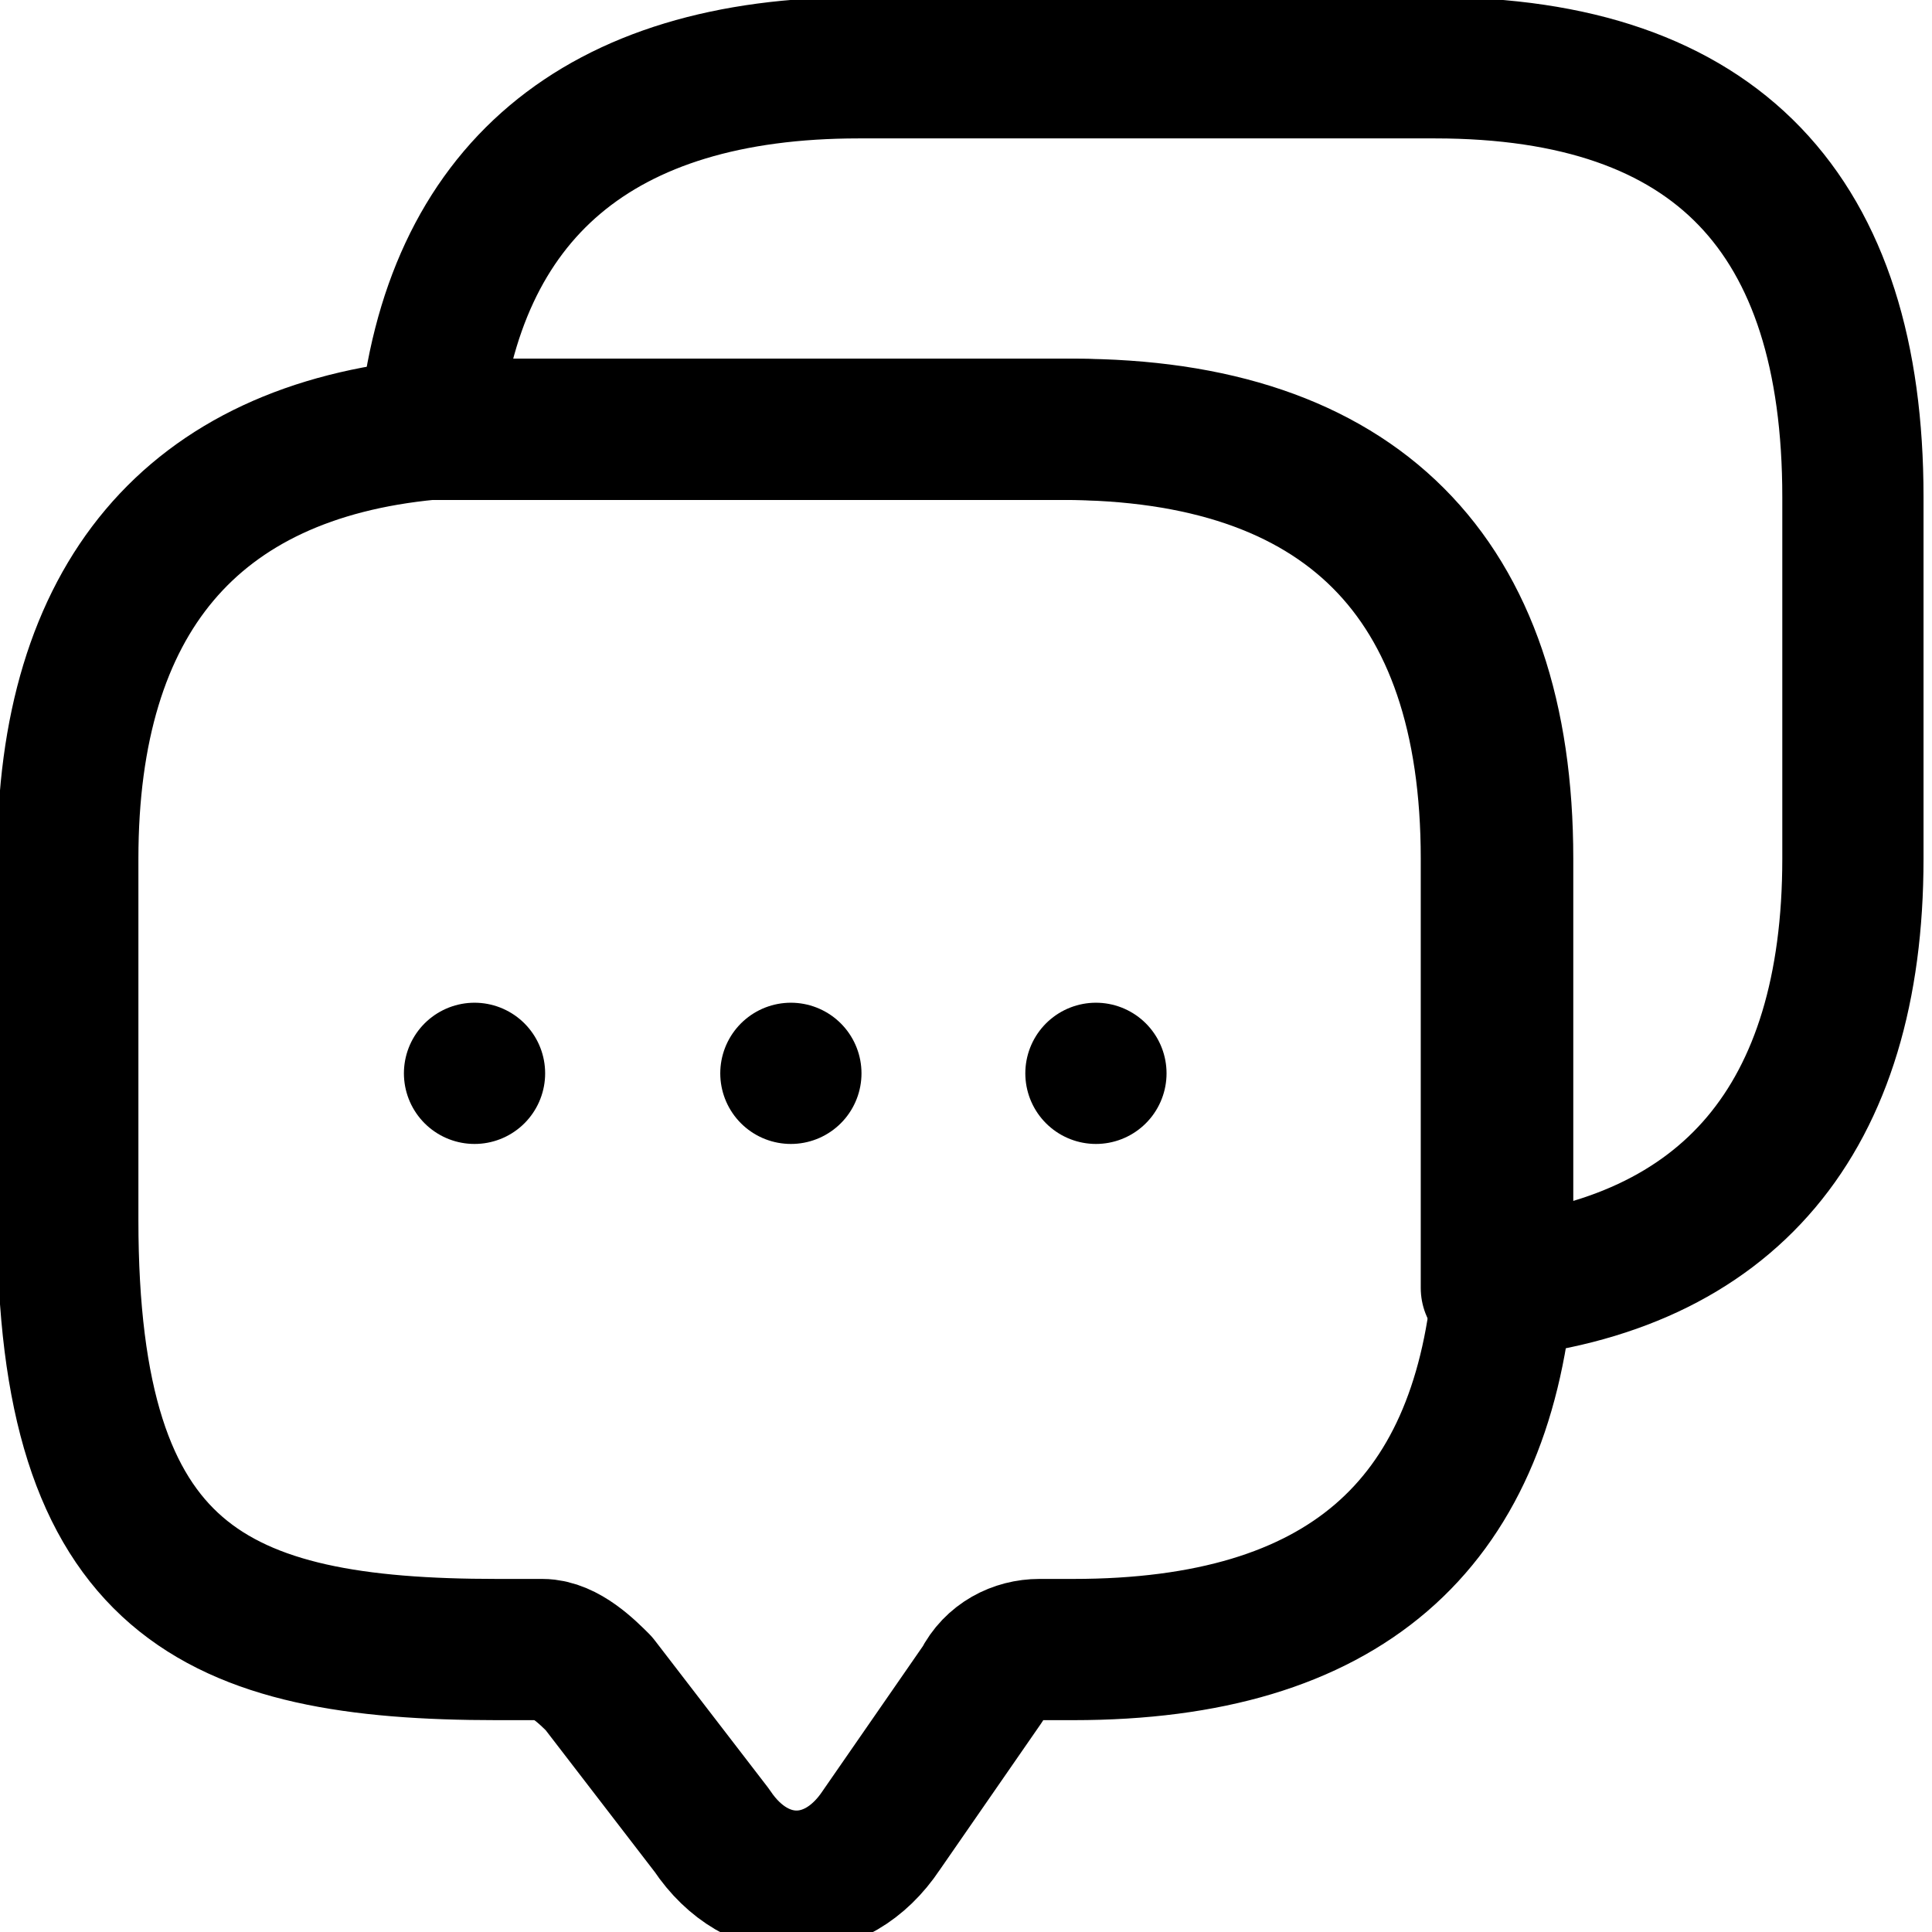 <svg class="icon" version="1.1" xmlns="http://www.w3.org/2000/svg" xmlns:xlink="http://www.w3.org/1999/xlink" x="0px" y="0px"
	 viewBox="0 0 17.1 17.1" enable-background="new 0 0 17.1 17.1" xml:space="preserve">
<path fill="none" stroke="currentColor" stroke-width="1.25" stroke-linecap="round" stroke-linejoin="round" stroke-miterlimit="10" d="
	M13.3,7.6v3.2c0,0.2,0,0.4,0,0.6c-0.2,2.1-1.4,3.2-3.8,3.2H9.2c-0.2,0-0.4,0.1-0.5,0.3l-0.9,1.3c-0.4,0.6-1.1,0.6-1.5,0l-1-1.3
	c-0.1-0.1-0.3-0.3-0.5-0.3H4.4c-2.5,0-3.8-0.6-3.8-3.8V7.6c0-2.3,1.1-3.6,3.2-3.8c0.2,0,0.4,0,0.6,0h5.1C12,3.8,13.3,5.1,13.3,7.6z"
	/>
<path fill="none" stroke="currentColor" stroke-width="1.25" stroke-linecap="round" stroke-linejoin="round" stroke-miterlimit="10" d="
	M16.4,4.4v3.2c0,2.3-1.1,3.6-3.2,3.8c0-0.2,0-0.4,0-0.6V7.6c0-2.5-1.3-3.8-3.8-3.8H4.4c-0.2,0-0.4,0-0.6,0C4,1.7,5.3,0.6,7.6,0.6
	h5.1C15.2,0.6,16.4,1.9,16.4,4.4z"/>
<path fill="none" stroke="currentColor" stroke-width="1.25" stroke-linecap="round" stroke-linejoin="round" d="M9.7,9.5L9.7,9.5"/>
<path fill="none" stroke="currentColor" stroke-width="1.25" stroke-linecap="round" stroke-linejoin="round" d="M7,9.5L7,9.5"/>
<path fill="none" stroke="currentColor" stroke-width="1.25" stroke-linecap="round" stroke-linejoin="round" d="M4.2,9.5L4.2,9.5"/>
</svg>
